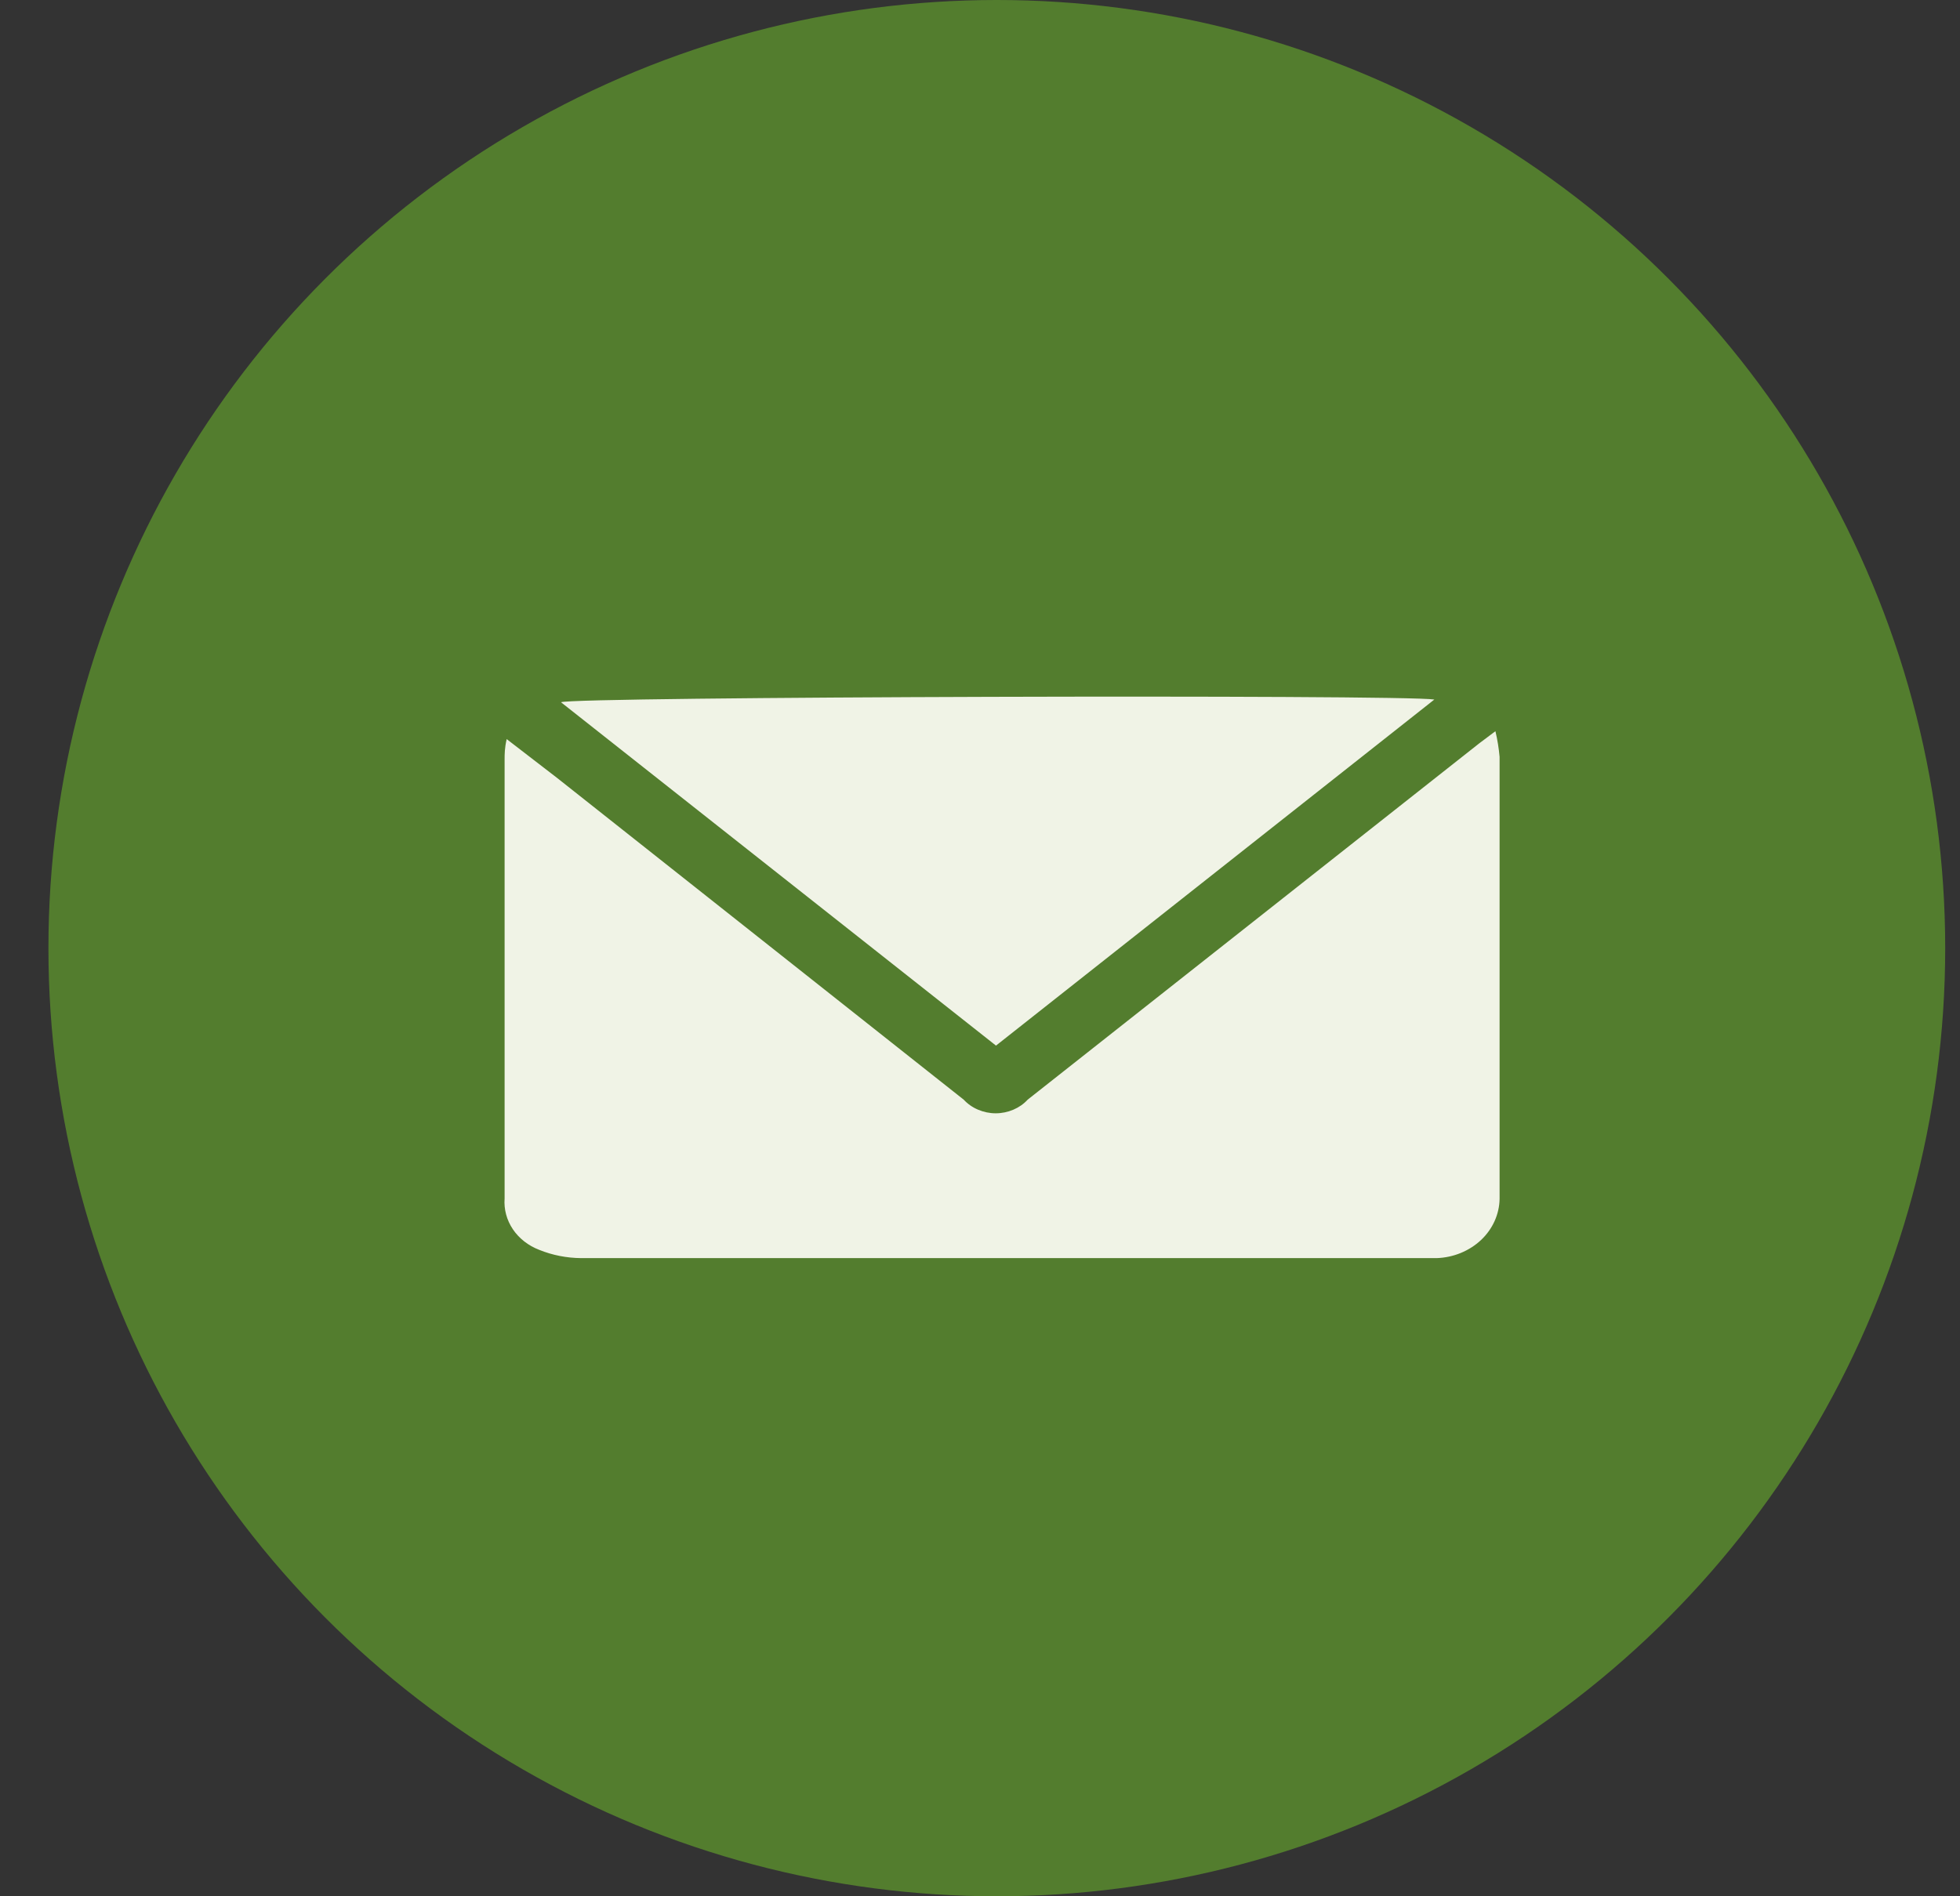 <svg width="31" height="30" viewBox="0 0 31 30" fill="none" xmlns="http://www.w3.org/2000/svg">
<rect x="0" y="0" width="31" height="30" fill="#333333" stroke="none"/>
<circle cx="15.766" cy="15" r="15" fill="#537D2E"/>
<g clip-path="url(#clip0_325_100490)">
<path d="M23.652 11.568C23.684 11.702 23.706 11.838 23.718 11.974C23.718 14.307 23.718 16.638 23.718 18.967C23.714 19.21 23.609 19.444 23.424 19.618C23.238 19.792 22.988 19.895 22.723 19.904C22.647 19.904 22.567 19.904 22.491 19.904C18.054 19.904 13.621 19.904 9.191 19.904C8.963 19.902 8.737 19.858 8.528 19.773C8.356 19.707 8.21 19.593 8.112 19.448C8.014 19.302 7.968 19.132 7.981 18.96C7.981 16.652 7.981 14.338 7.981 12.02C7.981 11.928 7.981 11.837 8.014 11.693L8.807 12.304L15.242 17.397C15.305 17.465 15.382 17.519 15.47 17.556C15.557 17.593 15.652 17.613 15.748 17.613C15.845 17.613 15.94 17.593 16.027 17.556C16.114 17.519 16.192 17.465 16.254 17.397L23.4 11.757L23.652 11.568Z" fill="#F0F3E6"/>
<path d="M15.753 16.542L8.873 11.11C9.036 11.021 22.209 10.985 22.686 11.067L15.753 16.542Z" fill="#F0F3E6"/>
</g>
<defs>
<clipPath id="clip0_325_100490">
<rect width="16" height="9" fill="white" transform="translate(7.766 11)"/>
</clipPath>
</defs>
</svg>
